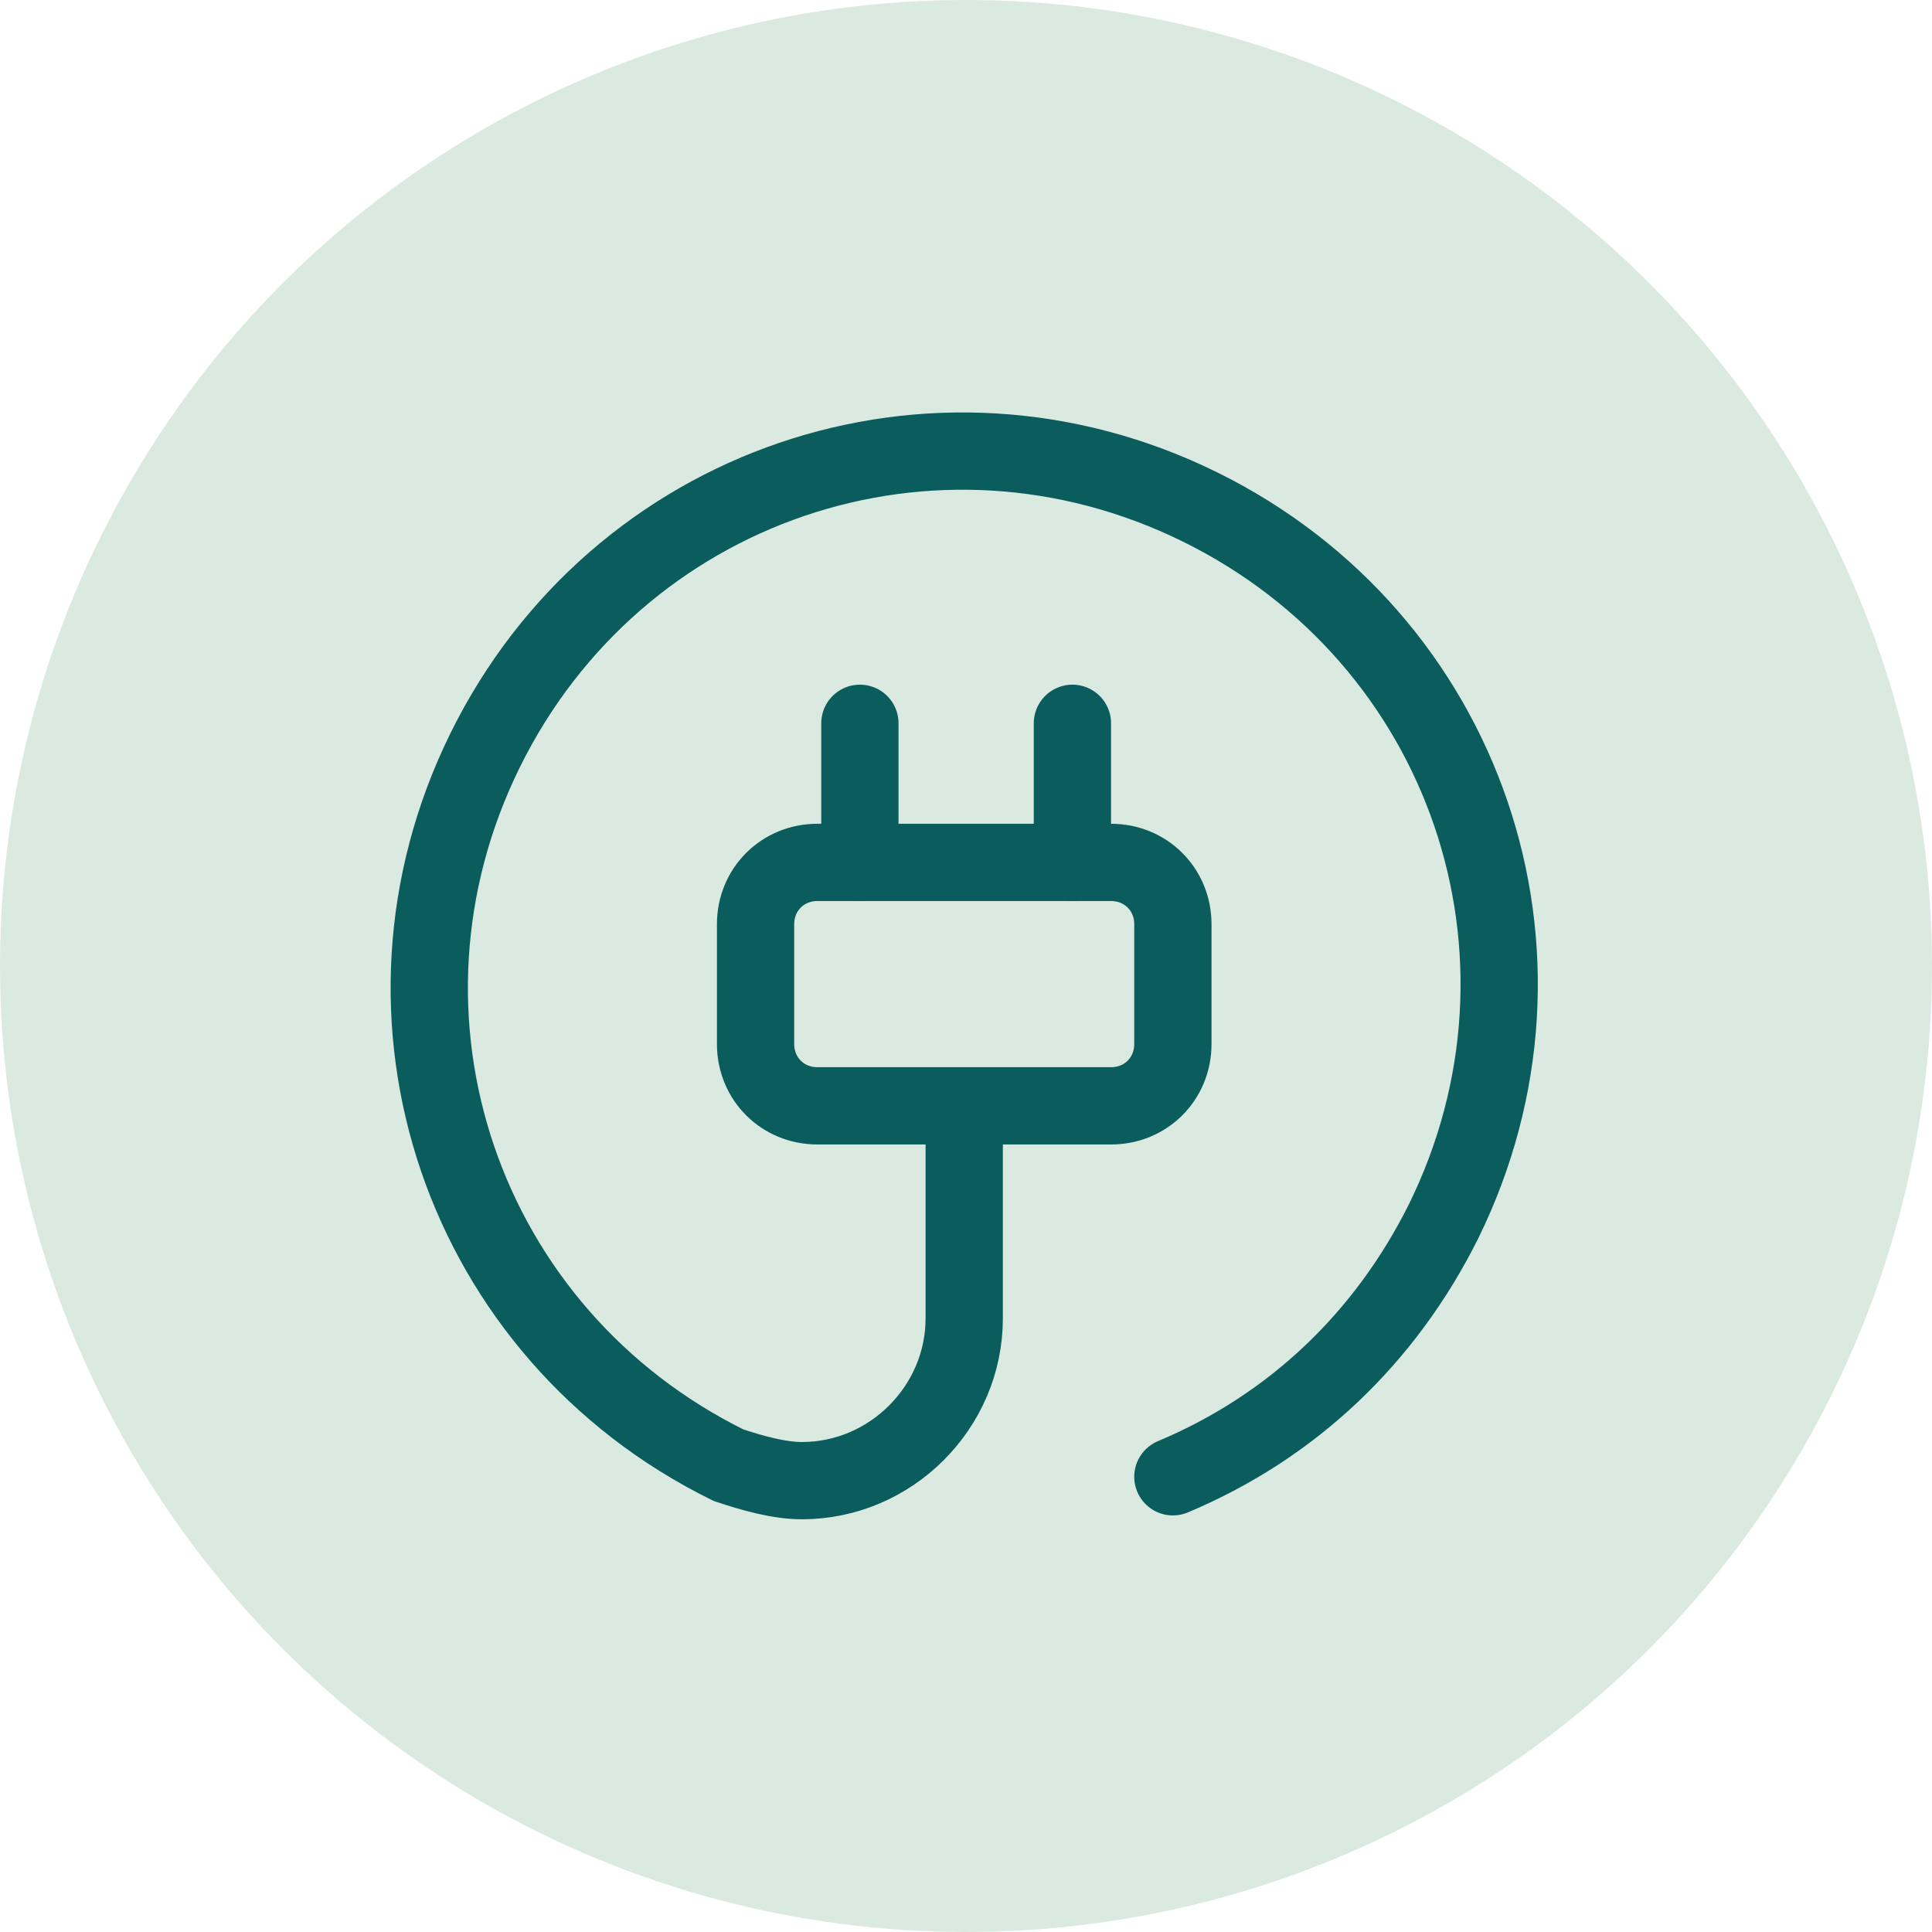 <svg xmlns="http://www.w3.org/2000/svg" xmlns:xlink="http://www.w3.org/1999/xlink" id="Layer_1" x="0px" y="0px" width="50px" height="50px" viewBox="0 0 50 50" style="enable-background:new 0 0 50 50;" xml:space="preserve"><style type="text/css">	.st0{fill:#DBEAE1;}	.st1{fill:none;stroke:#0B5C5D;stroke-width:2;stroke-linecap:round;stroke-miterlimit:10;}</style><g id="Group_11312" transform="translate(-177 -5368)">	<circle id="Ellipse_249" class="st0" cx="202" cy="5393" r="25"></circle>	<g id="Group_10716" transform="translate(-438.346 5171.819)">		<path id="Rectangle_946" class="st1" d="M636.5,218.5h7.6c0.9,0,1.6,0.7,1.6,1.6v3.1c0,0.9-0.7,1.6-1.6,1.6h-7.6   c-0.9,0-1.6-0.7-1.6-1.6v-3.1C634.9,219.2,635.6,218.5,636.5,218.5z"></path>		<line id="Line_150" class="st1" x1="637.6" y1="218.5" x2="637.6" y2="214.9"></line>		<line id="Line_151" class="st1" x1="643.1" y1="218.5" x2="643.1" y2="214.9"></line>		<path id="Path_1019" class="st1" d="M640.3,224.8v5.5c0,2.3-1.9,4.2-4.2,4.2c-0.6,0-1.3-0.2-1.9-0.4c-6.9-3.4-9.7-11.6-6.3-18.5   s11.6-9.7,18.5-6.3c6.9,3.4,9.7,11.6,6.3,18.5c-1.5,3-3.9,5.3-7,6.6"></path>	</g></g></svg>